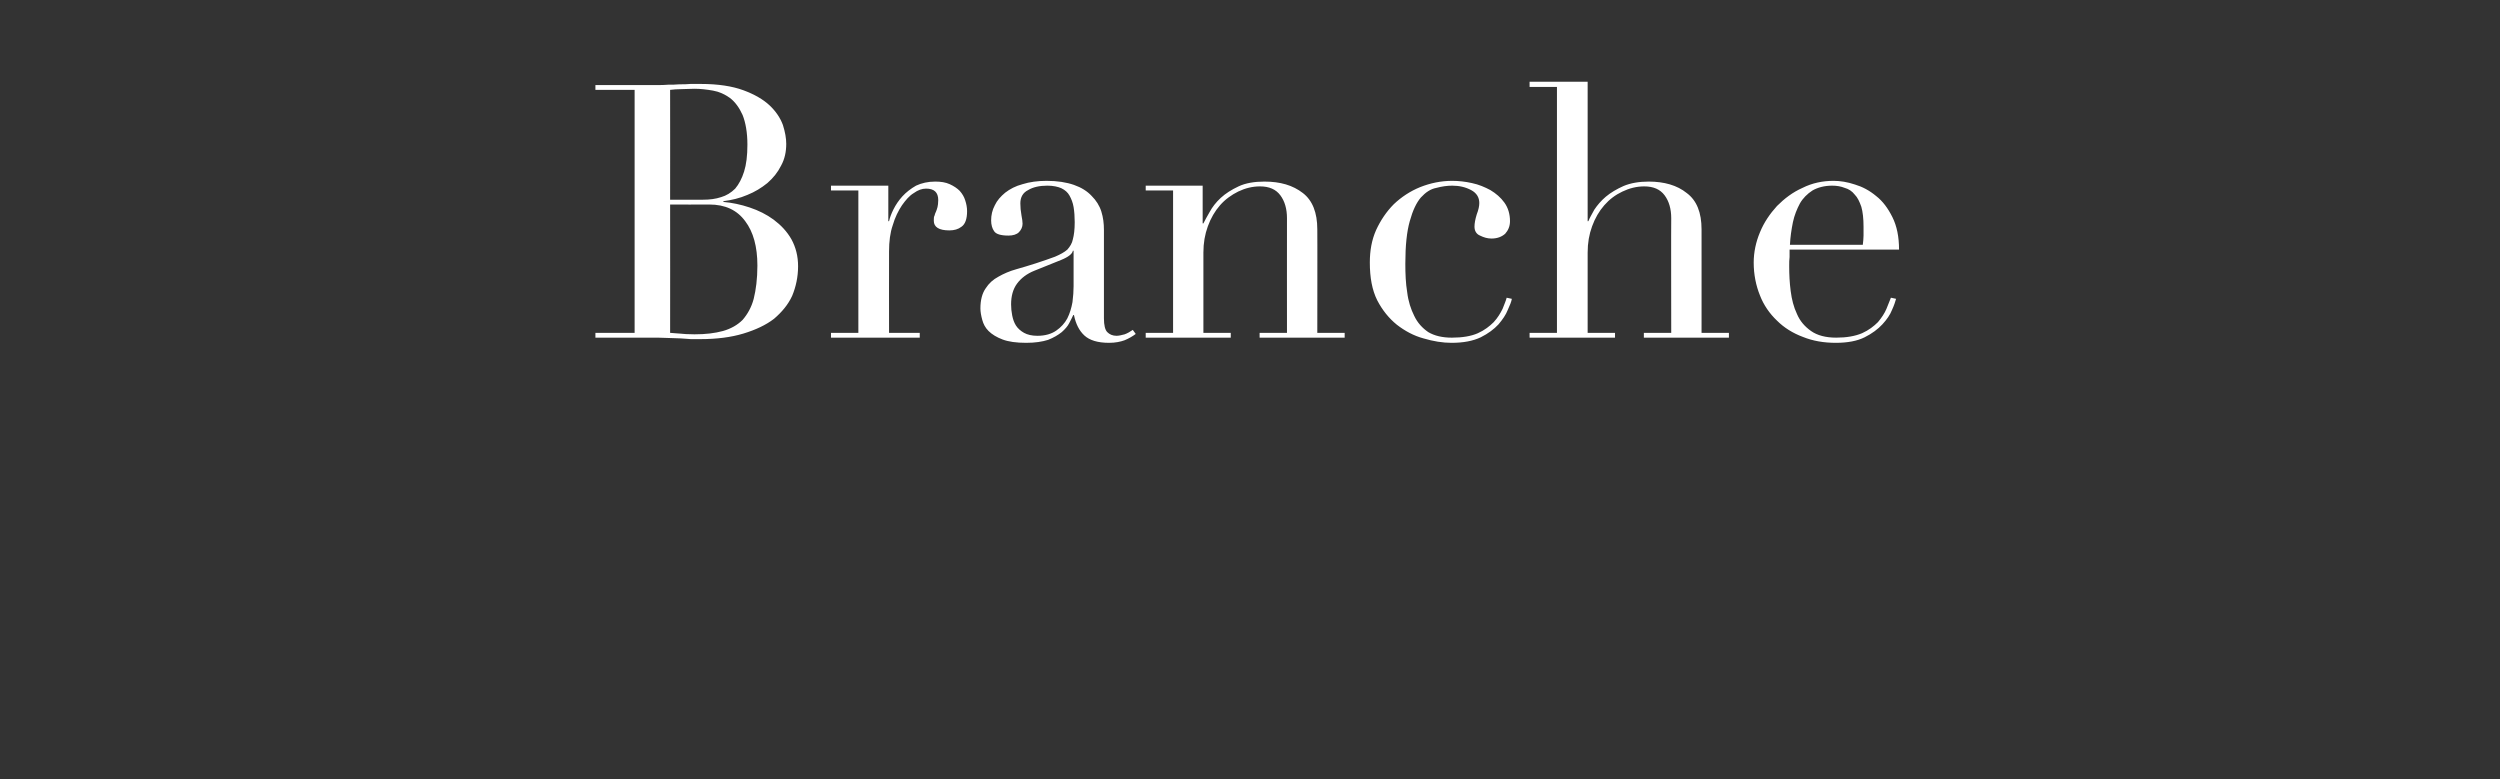 <?xml version="1.0" standalone="no"?><!DOCTYPE svg PUBLIC "-//W3C//DTD SVG 1.1//EN" "http://www.w3.org/Graphics/SVG/1.1/DTD/svg11.dtd"><svg xmlns="http://www.w3.org/2000/svg" version="1.1" width="676px" height="210.7px" viewBox="0 -1 676 210.7" style="top:-1px"><rect x="0" y="-1" width="676" height="210.7" fill="#333333" stroke="none"/><desc>Branche</desc><defs/><g id="Polygon229638"><path d="m181.2 53c0 0 8.87-.01 8.9 0c1.8 0 3.4-.2 4.9-.7c1.4-.4 2.7-1.2 3.8-2.3c1-1.2 1.8-2.7 2.4-4.6c.6-1.9.9-4.3.9-7.3c0-3.3-.5-6-1.3-8c-.9-2-2-3.5-3.4-4.6c-1.4-1-2.9-1.7-4.6-2c-1.7-.3-3.4-.5-5-.5c-1.2 0-2.4.1-3.5.1c-1.2 0-2.2.1-3.1.2c.03.03 0 29.7 0 29.7zm0 36c.8.1 1.6.1 2.6.2c.9.1 2.2.2 4 .2c3 0 5.5-.3 7.7-.9c2.1-.6 3.9-1.6 5.3-3c1.3-1.5 2.4-3.4 3-5.7c.6-2.4 1-5.4 1-9c0-5.1-1.1-9.1-3.3-12c-2.2-3-5.4-4.5-9.7-4.5c-.01.04-10.6 0-10.6 0c0 0 .03 34.69 0 34.7zm-20.2 0l10.6 0l0-65.7l-10.6 0l0-1.3c0 0 16.78-.02 16.8 0c.9 0 1.9 0 2.9-.1c1 0 2 0 3-.1c1.1 0 2 0 3-.1c1 0 1.9 0 2.8 0c4.7 0 8.5.6 11.5 1.7c3 1.1 5.4 2.5 7.1 4.1c1.7 1.6 2.9 3.4 3.6 5.3c.6 1.9.9 3.6.9 5.1c0 2.1-.4 4.1-1.4 5.9c-.9 1.8-2.1 3.3-3.7 4.7c-1.6 1.3-3.4 2.4-5.4 3.2c-2.1.9-4.2 1.4-6.5 1.7c0 0 0 .2 0 .2c2.3.2 4.7.7 7.1 1.5c2.4.8 4.6 1.9 6.5 3.3c2 1.5 3.6 3.2 4.8 5.3c1.2 2.2 1.8 4.6 1.8 7.3c0 2.9-.6 5.6-1.6 8c-1.1 2.4-2.8 4.4-4.9 6.2c-2.2 1.7-5 3-8.3 4c-3.3 1-7.2 1.5-11.6 1.5c-.9 0-1.8 0-2.6 0c-.9-.1-1.8-.1-2.8-.2c-.9 0-1.9-.1-3-.1c-1 0-2.1-.1-3.2-.1c-.02.04-16.8 0-16.8 0l0-1.3zm63.7 0l7.4 0l0-38.5l-7.4 0l0-1.3l15.5 0l0 9.6c0 0 .17.05.2 0c.2-.9.6-2 1.2-3.2c.6-1.2 1.4-2.4 2.4-3.5c1-1.1 2.3-2.1 3.7-2.9c1.5-.7 3.2-1.1 5.2-1.1c1.5 0 2.8.2 3.9.7c1.1.5 2 1.1 2.7 1.8c.7.8 1.2 1.6 1.5 2.6c.3.9.5 1.9.5 2.9c0 2.1-.5 3.5-1.5 4.2c-.9.7-2 1-3.3 1c-2.8 0-4.2-.9-4.2-2.6c0-.6 0-1.1.2-1.4c.1-.4.2-.7.4-1.1c.1-.3.3-.7.4-1.2c.1-.4.2-1.1.2-1.9c0-2.1-1.1-3.1-3.3-3.1c-1.1 0-2.2.4-3.3 1.2c-1.2.7-2.2 1.9-3.2 3.3c-1 1.5-1.9 3.3-2.5 5.4c-.7 2-1 4.4-1 7.1c-.03.01 0 22 0 22l8.3 0l0 1.3l-24 0l0-1.3zm65.6-22.2c0 0-.2.02-.2 0c-.1.8-1.2 1.7-3.2 2.5c0 0-7.2 2.9-7.2 2.9c-2 .8-3.6 2-4.7 3.5c-1.1 1.5-1.6 3.4-1.6 5.6c0 1 .1 2 .3 3c.2 1 .5 1.9 1 2.7c.5.8 1.3 1.5 2.2 2c.9.5 2.1.8 3.6.8c2.1 0 3.8-.5 5.1-1.4c1.3-.9 2.3-2 3-3.3c.7-1.4 1.1-2.8 1.4-4.4c.2-1.6.3-3 .3-4.3c-.01.02 0-9.6 0-9.6zm16.8 22.5c-.8.6-1.8 1.2-3 1.7c-1.1.4-2.5.7-4.2.7c-3.1 0-5.3-.7-6.7-2c-1.4-1.3-2.3-3.1-2.8-5.5c0 0-.2 0-.2 0c-.3.6-.6 1.3-1.1 2.2c-.4.8-1.1 1.6-2 2.4c-1 .8-2.2 1.5-3.7 2.1c-1.6.5-3.5.8-5.9.8c-2.7 0-4.8-.3-6.4-.9c-1.6-.6-2.9-1.4-3.8-2.3c-.9-.9-1.4-1.9-1.7-3c-.3-1.1-.5-2.2-.5-3.1c0-2.3.5-4.1 1.4-5.4c.9-1.4 2-2.4 3.5-3.2c1.4-.8 3-1.5 4.8-2c1.7-.5 3.5-1 5.3-1.6c2.1-.7 3.9-1.3 5.2-1.8c1.4-.6 2.5-1.2 3.3-1.9c.7-.8 1.3-1.7 1.5-2.8c.3-1.1.5-2.6.5-4.6c0-1.5-.1-2.9-.3-4.1c-.2-1.2-.6-2.2-1.1-3.1c-.5-.9-1.2-1.5-2.2-2c-.9-.4-2.2-.7-3.8-.7c-2.1 0-3.9.4-5.2 1.2c-1.4.7-2.1 1.9-2.1 3.6c0 1 .1 2.1.3 3.2c.2 1 .3 1.8.3 2.3c0 .9-.4 1.7-1 2.3c-.6.6-1.6.9-2.8.9c-2.1 0-3.4-.4-3.9-1.2c-.5-.7-.8-1.7-.8-2.9c0-1.4.3-2.8 1-4.1c.6-1.3 1.6-2.4 2.8-3.4c1.3-1 2.8-1.8 4.7-2.3c1.9-.6 4.1-.9 6.5-.9c2.9 0 5.4.4 7.4 1.1c2 .7 3.6 1.7 4.8 3c1.2 1.2 2.1 2.6 2.6 4.2c.5 1.6.7 3.2.7 5c0 0 0 23.9 0 23.9c0 1.8.3 3.1.9 3.7c.6.6 1.4 1 2.5 1c.7 0 1.4-.2 2.2-.4c.8-.3 1.5-.7 2.2-1.2c0 0 .8 1.1.8 1.1zm2.7-.3l7.4 0l0-38.5l-7.4 0l0-1.3l15.4 0l0 10.2c0 0 .22.02.2 0c.4-.8 1-1.9 1.7-3.1c.7-1.3 1.7-2.6 3-3.8c1.3-1.2 2.9-2.2 4.8-3.1c1.9-.9 4.3-1.3 7-1.3c4.3 0 7.7 1 10.4 3.1c2.6 2 3.9 5.3 3.9 9.8c.04-.04 0 28 0 28l7.4 0l0 1.3l-23 0l0-1.3l7.4 0c0 0-.02-31.02 0-31c0-2.5-.6-4.6-1.8-6.2c-1.2-1.6-3-2.4-5.5-2.4c-2.1 0-4 .5-5.9 1.4c-1.8.9-3.5 2.1-4.9 3.7c-1.4 1.6-2.5 3.5-3.3 5.7c-.8 2.2-1.2 4.5-1.2 7.1c.02 0 0 21.7 0 21.7l7.4 0l0 1.3l-23 0l0-1.3zm99-9.2c-.1.7-.5 1.7-1.1 3c-.5 1.3-1.4 2.6-2.5 3.9c-1.2 1.3-2.8 2.5-4.8 3.5c-2.1 1-4.7 1.5-7.9 1.5c-2.4 0-4.9-.4-7.6-1.2c-2.6-.7-5-2-7.2-3.7c-2.1-1.7-3.9-3.9-5.3-6.6c-1.4-2.8-2-6.2-2-10.2c0-3.2.5-6.1 1.7-8.8c1.2-2.6 2.8-5 4.8-7c2-1.9 4.4-3.5 7.1-4.6c2.8-1.1 5.6-1.7 8.7-1.7c1.7 0 3.5.2 5.3.6c1.9.4 3.5 1.1 5 1.9c1.5.9 2.8 2 3.8 3.4c1 1.4 1.5 3.1 1.5 5c0 1.4-.5 2.5-1.3 3.4c-.9.8-2.1 1.3-3.7 1.3c-1.1 0-2.1-.3-3.1-.8c-1-.4-1.5-1.3-1.5-2.4c0-.9.2-2 .6-3.3c.5-1.3.7-2.3.7-3.1c0-1.5-.7-2.7-2.2-3.5c-1.5-.8-3.2-1.2-5.1-1.2c-1.4 0-2.8.2-4.3.6c-1.6.3-2.9 1.2-4.2 2.6c-1.2 1.4-2.2 3.5-3 6.4c-.8 2.8-1.2 6.6-1.2 11.5c0 2.7.1 5.3.5 7.7c.3 2.5 1 4.6 1.9 6.4c.9 1.9 2.2 3.3 3.8 4.4c1.7 1 3.8 1.5 6.4 1.5c2.8 0 5.2-.4 7-1.2c1.8-.8 3.2-1.9 4.3-3c1.1-1.2 1.8-2.4 2.4-3.6c.5-1.3.9-2.2 1.1-3c0 0 1.4.3 1.4.3zm4.8 9.2l7.4 0l0-66.5l-7.4 0l0-1.4l15.7 0l0 37.7c0 0 .19.05.2 0c.3-.8.9-1.8 1.6-3.1c.8-1.2 1.8-2.4 3.1-3.5c1.3-1.1 3-2.1 4.8-2.9c1.9-.8 4.2-1.2 6.8-1.2c4.2 0 7.7 1 10.3 3.1c2.7 2 4 5.3 4 9.8c.01-.04 0 28 0 28l7.4 0l0 1.3l-23 0l0-1.3l7.4 0c0 0-.05-31.02 0-31c0-2.5-.6-4.6-1.8-6.2c-1.2-1.6-3-2.4-5.5-2.4c-2.1 0-4 .5-5.9 1.4c-1.9.9-3.5 2.1-4.9 3.7c-1.4 1.6-2.5 3.5-3.3 5.7c-.8 2.2-1.2 4.5-1.2 7.1c-.01 0 0 21.7 0 21.7l7.4 0l0 1.3l-23.1 0l0-1.3zm90.1-23.8c.1-.9.2-1.7.2-2.5c0-.8 0-1.6 0-2.4c0-2.2-.2-4-.6-5.4c-.5-1.4-1-2.5-1.8-3.3c-.7-.9-1.6-1.5-2.7-1.8c-1-.4-2.1-.6-3.4-.6c-2.1 0-3.9.5-5.3 1.3c-1.4.9-2.6 2.1-3.4 3.5c-.8 1.5-1.5 3.2-1.9 5.1c-.4 2-.7 4-.8 6.1c0 0 19.7 0 19.7 0zm-19.8 1.3c0 .7 0 1.3 0 2c-.1.7-.1 1.5-.1 2.5c0 2.2.1 4.4.4 6.7c.3 2.3.8 4.3 1.7 6.2c.8 1.9 2.1 3.4 3.8 4.6c1.7 1.2 4 1.8 6.8 1.8c2.8 0 5.1-.4 7-1.2c1.8-.8 3.2-1.9 4.3-3c1-1.2 1.8-2.4 2.3-3.6c.5-1.3.9-2.2 1.2-3c0 0 1.4.3 1.4.3c-.2.7-.5 1.7-1.1 3c-.5 1.3-1.4 2.6-2.6 3.9c-1.2 1.3-2.8 2.5-4.8 3.5c-2 1-4.6 1.5-7.8 1.5c-3.2 0-6.2-.5-8.9-1.6c-2.7-1-5.1-2.5-7-4.4c-2-1.9-3.6-4.2-4.6-6.8c-1.1-2.7-1.7-5.7-1.7-8.9c0-2.8.6-5.6 1.7-8.2c1.1-2.7 2.7-5 4.6-7.1c2-2 4.2-3.7 6.9-4.9c2.6-1.3 5.4-1.9 8.4-1.9c1.8 0 3.7.3 5.8 1c2 .6 3.9 1.6 5.7 3.1c1.8 1.4 3.2 3.3 4.4 5.7c1.2 2.4 1.8 5.3 1.8 8.8c0 0-29.6 0-29.6 0z" stroke="none" fill="#fff"/></g></svg>